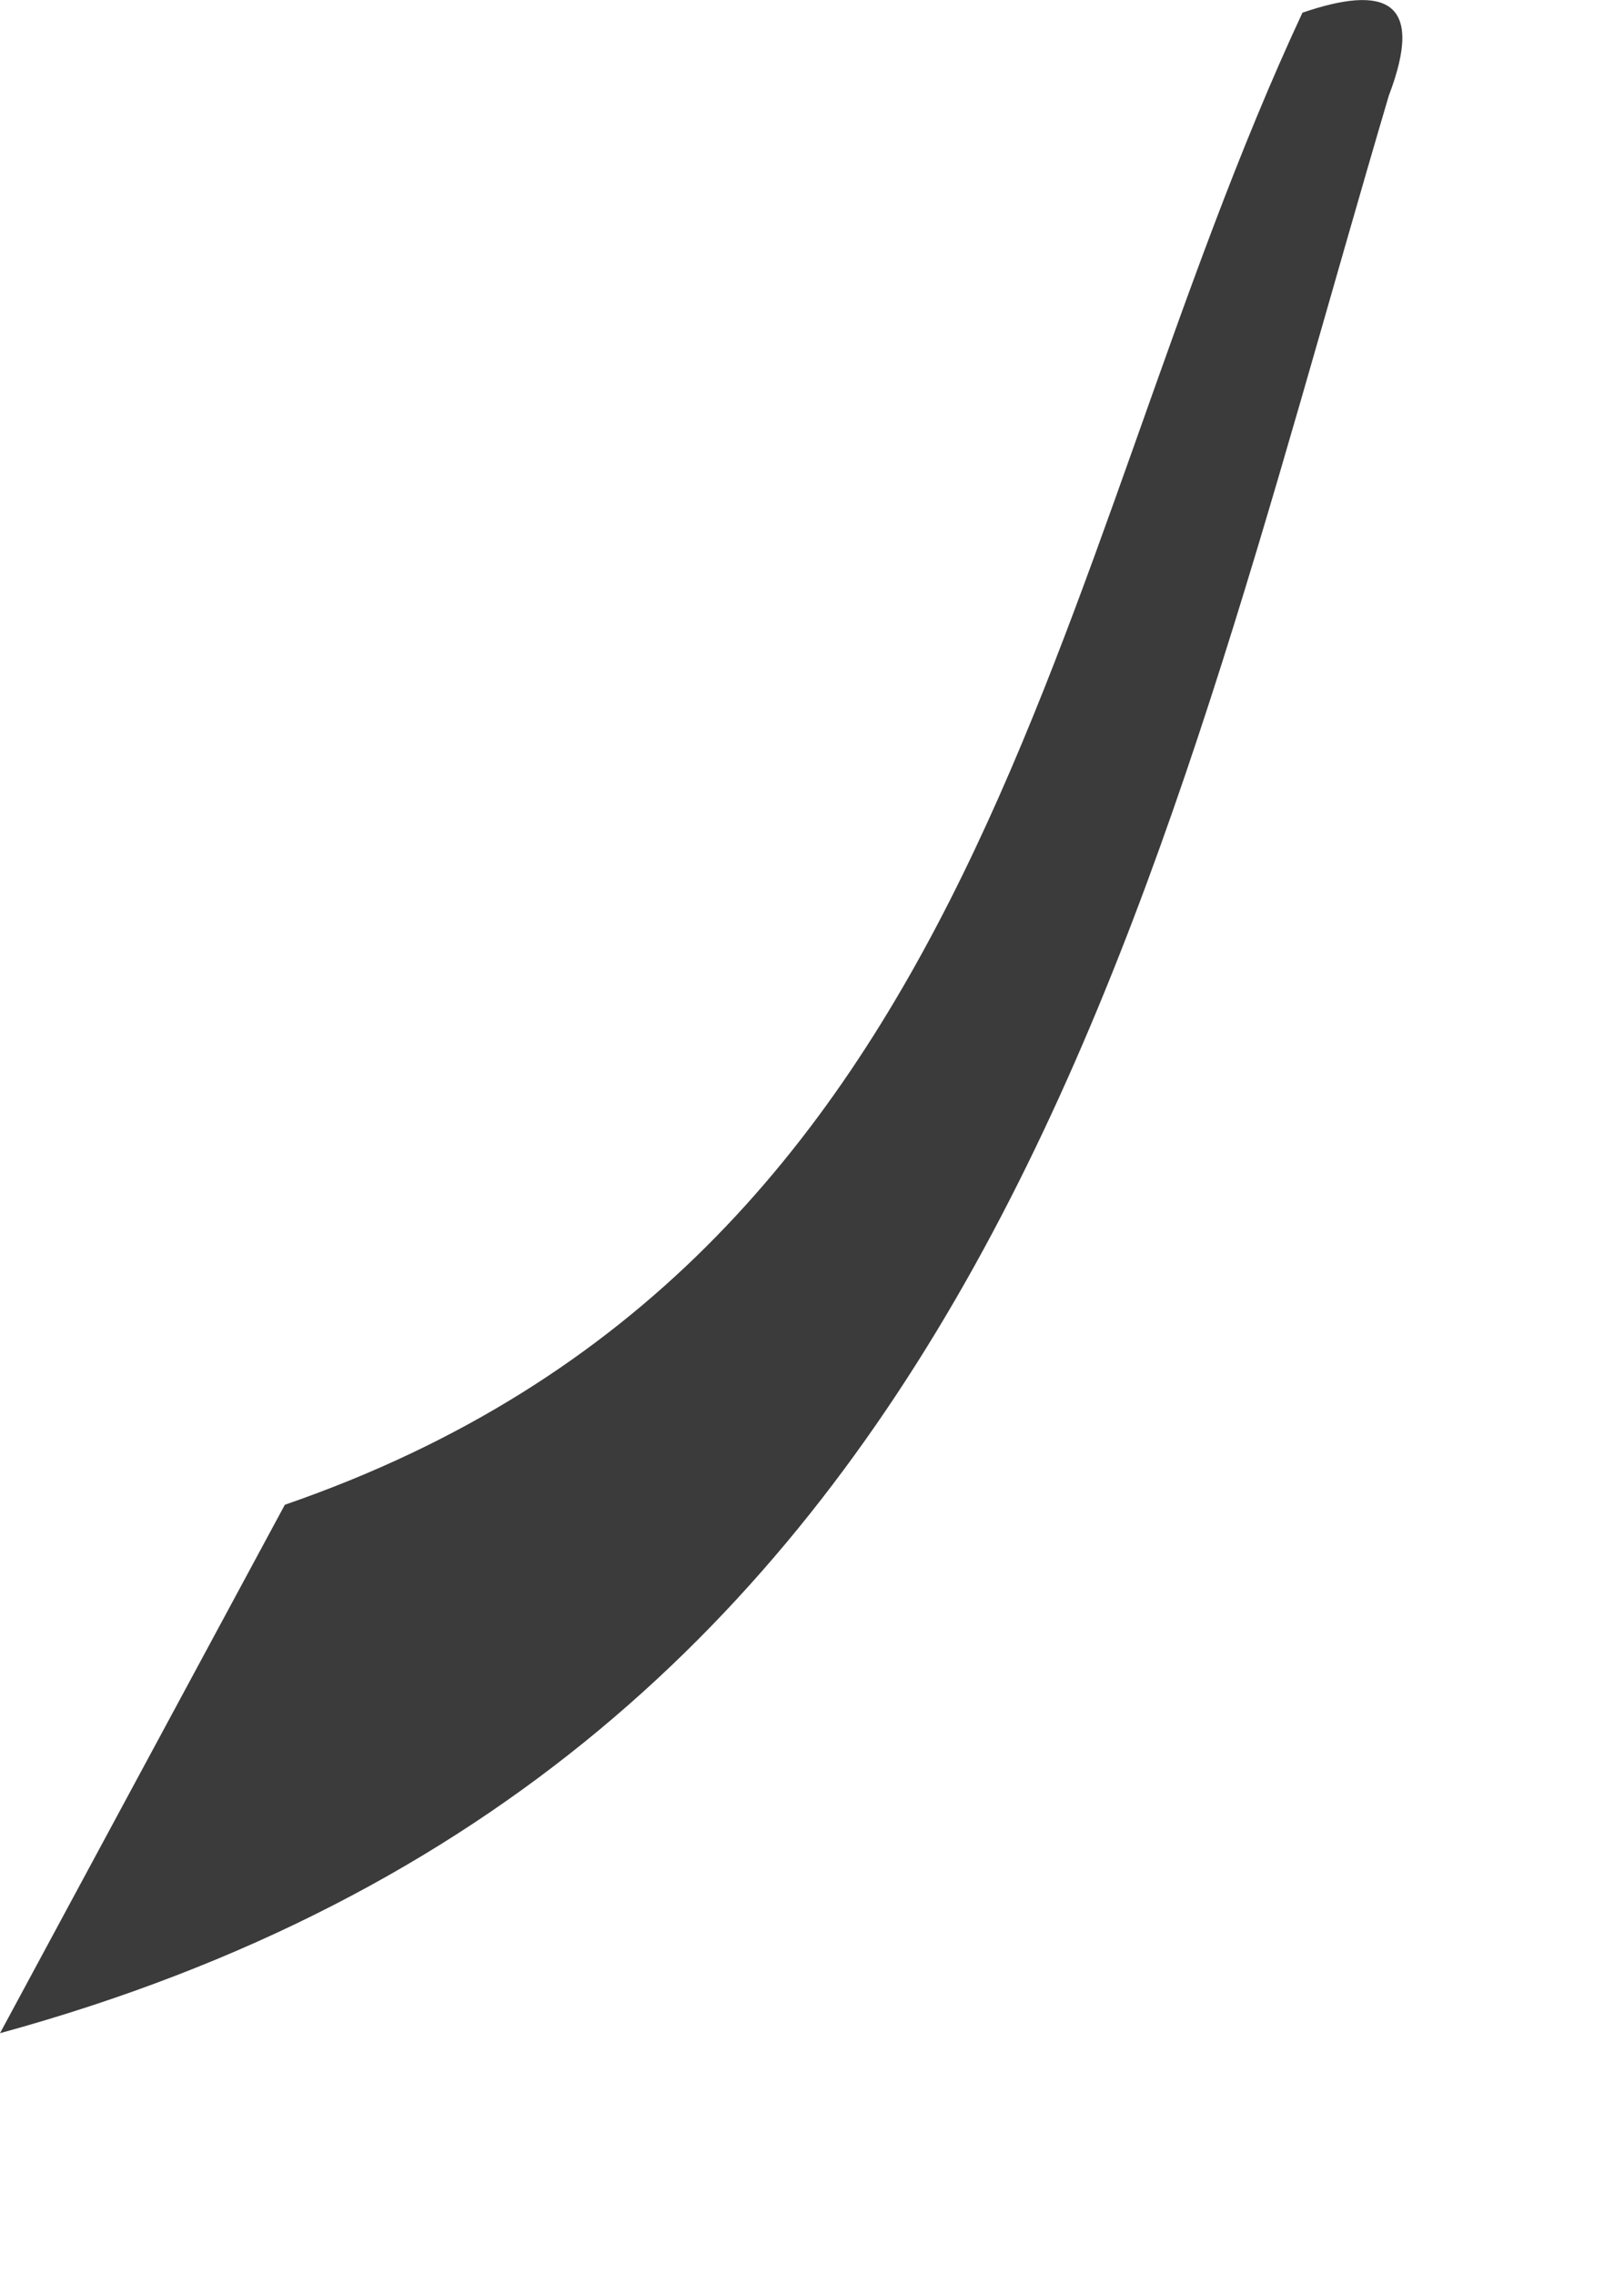 <?xml version="1.0" encoding="utf-8"?>
<svg xmlns="http://www.w3.org/2000/svg" fill="none" height="100%" overflow="visible" preserveAspectRatio="none" style="display: block;" viewBox="0 0 5 7" width="100%">
<path d="M0.877 4.63C3.06 3.877 3.217 1.739 4.01 0.039C4.262 -0.047 4.389 -0.002 4.276 0.294C3.542 2.776 3.035 5.424 0 6.256L0.877 4.63Z" fill="#3B3B3B" id="Path 557"/>
</svg>